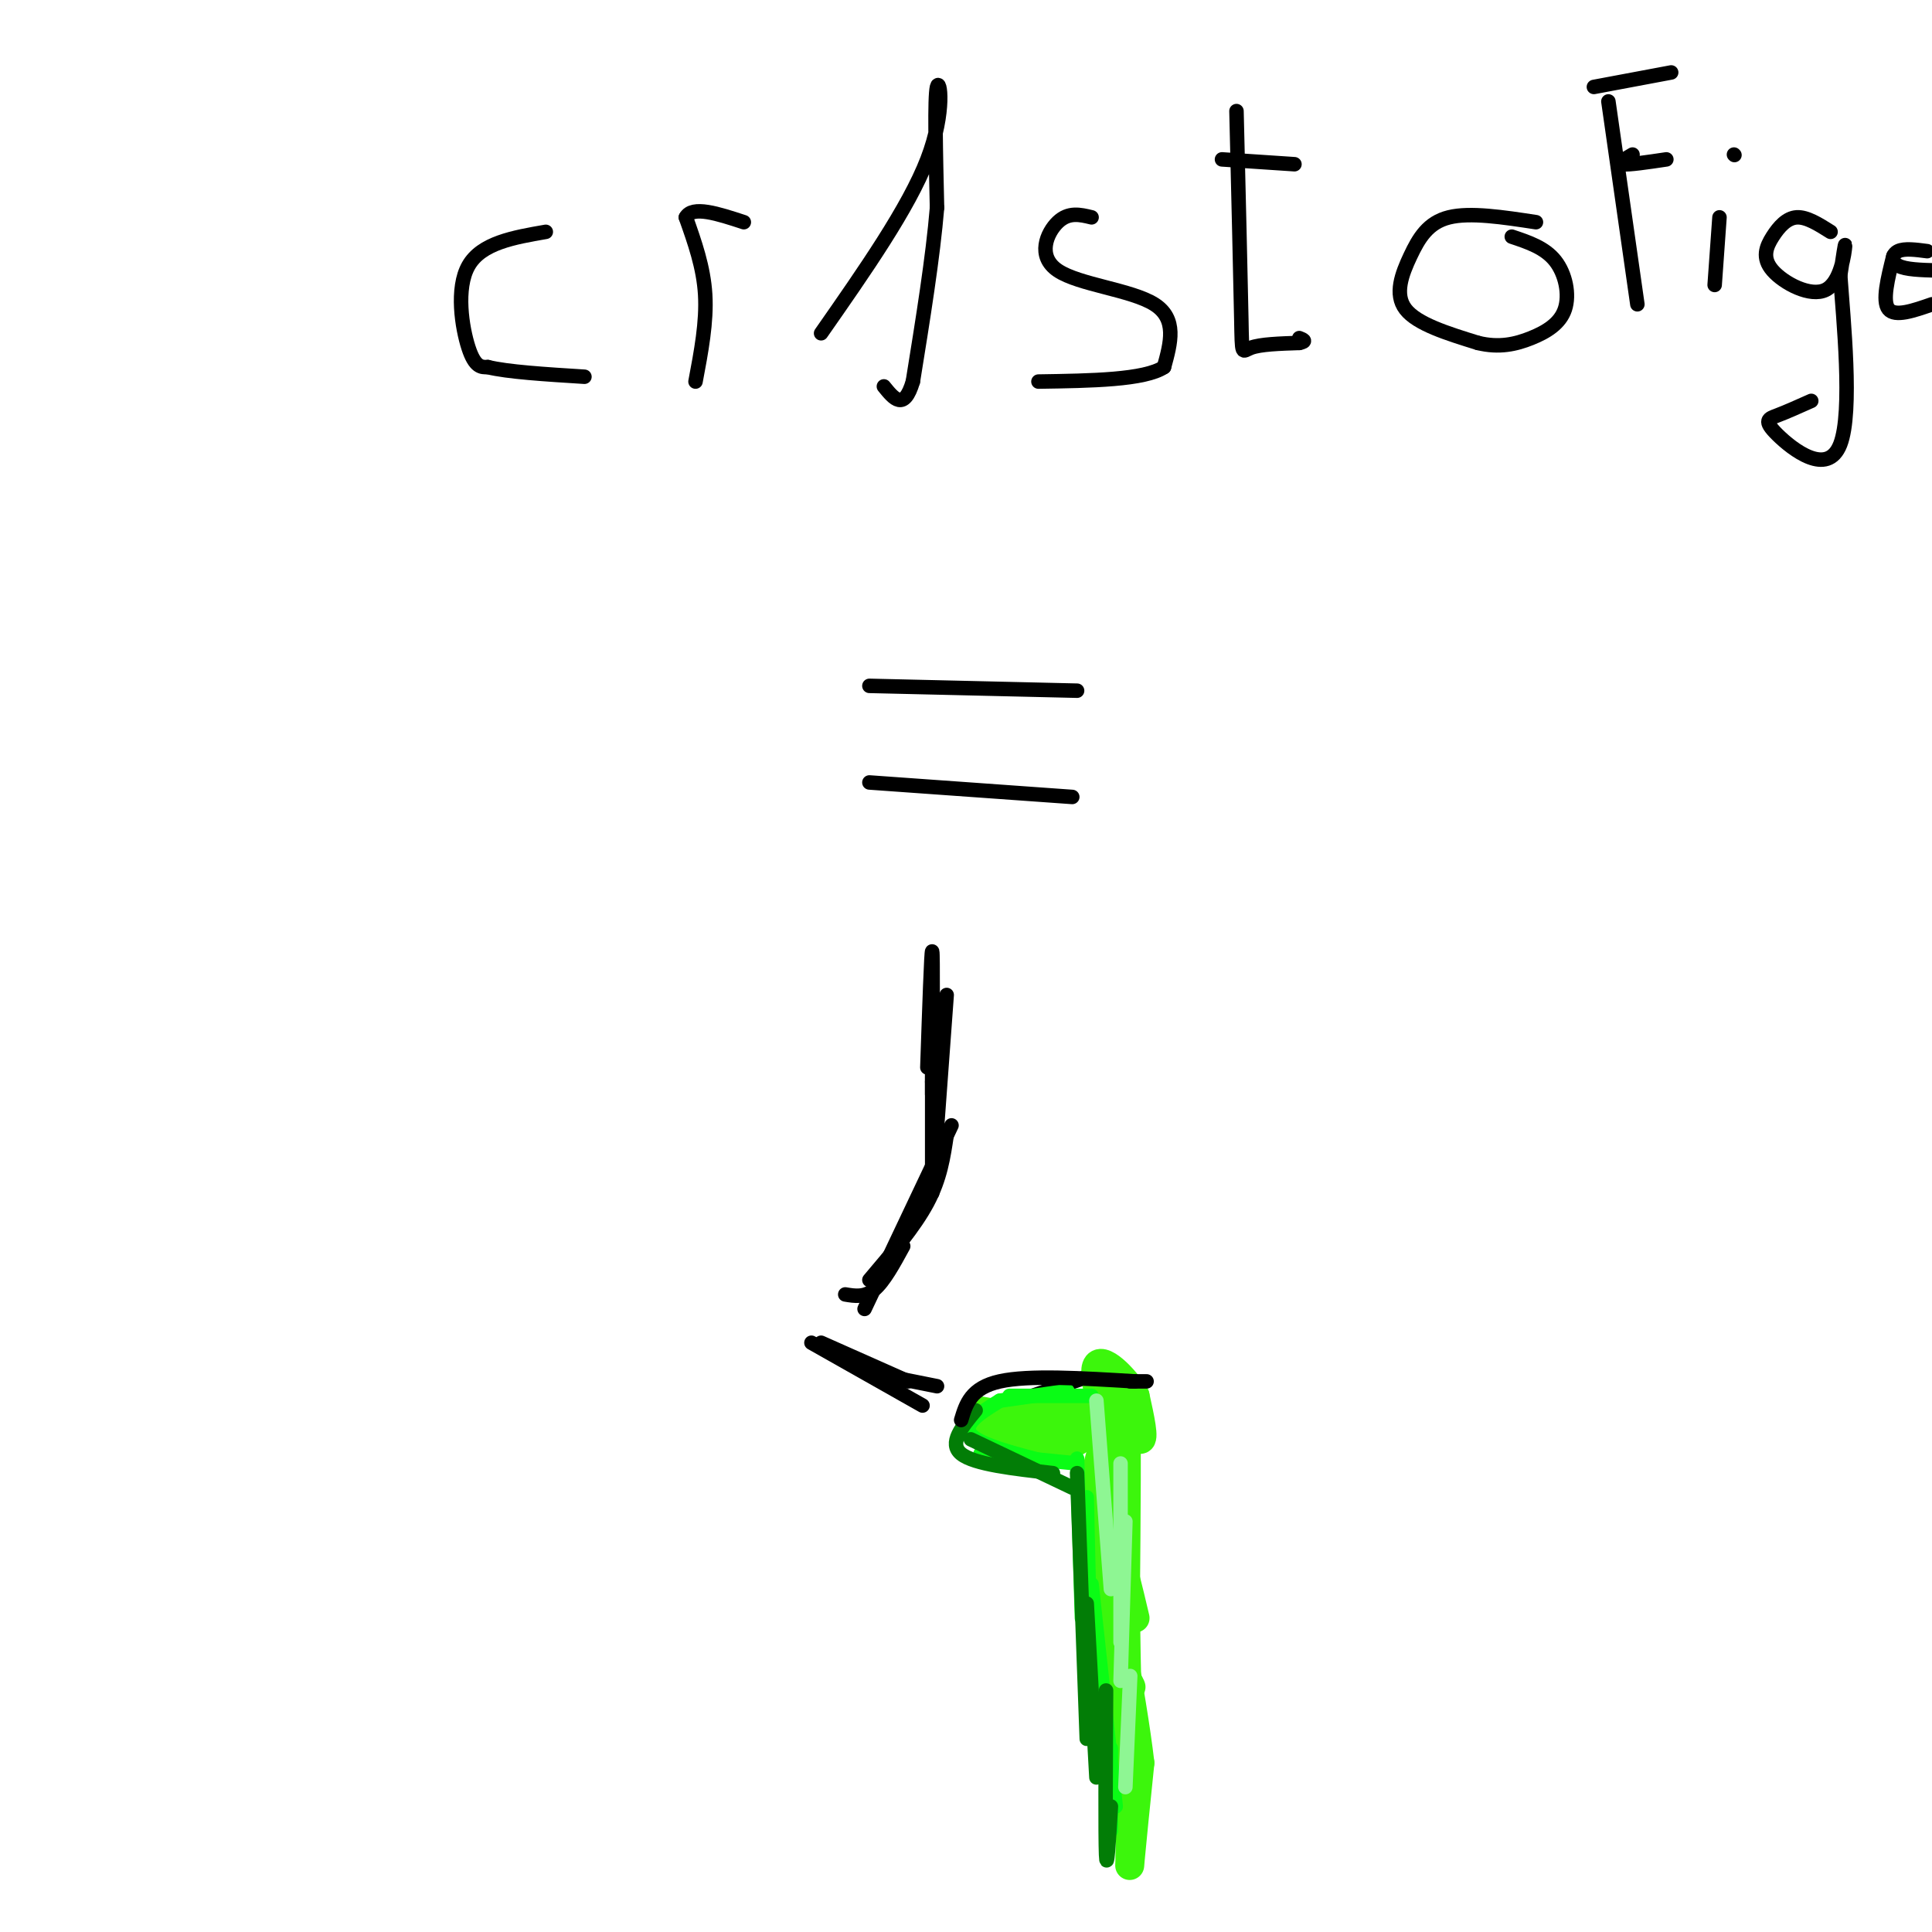 <svg viewBox='0 0 400 400' version='1.1' xmlns='http://www.w3.org/2000/svg' xmlns:xlink='http://www.w3.org/1999/xlink'><g fill='none' stroke='#000000' stroke-width='3' stroke-linecap='round' stroke-linejoin='round'><path d='M113,48c-6.667,1.156 -13.333,2.311 -16,7c-2.667,4.689 -1.333,12.911 0,17c1.333,4.089 2.667,4.044 4,4'/><path d='M101,76c4.000,1.000 12.000,1.500 20,2'/><path d='M144,79c1.167,-6.167 2.333,-12.333 2,-18c-0.333,-5.667 -2.167,-10.833 -4,-16'/><path d='M142,45c1.333,-2.500 6.667,-0.750 12,1'/><path d='M170,69c9.067,-12.978 18.133,-25.956 22,-36c3.867,-10.044 2.533,-17.156 2,-15c-0.533,2.156 -0.267,13.578 0,25'/><path d='M194,43c-0.833,10.167 -2.917,23.083 -5,36'/><path d='M189,79c-1.833,6.167 -3.917,3.583 -6,1'/><path d='M226,45c-2.375,-0.577 -4.750,-1.155 -7,1c-2.250,2.155 -4.375,7.042 0,10c4.375,2.958 15.250,3.988 20,7c4.750,3.012 3.375,8.006 2,13'/><path d='M241,76c-4.000,2.667 -15.000,2.833 -26,3'/><path d='M256,23c0.422,17.467 0.844,34.933 1,43c0.156,8.067 0.044,6.733 2,6c1.956,-0.733 5.978,-0.867 10,-1'/><path d='M269,71c1.667,-0.333 0.833,-0.667 0,-1'/><path d='M253,33c0.000,0.000 15.000,1.000 15,1'/><path d='M318,46c-6.821,-1.042 -13.643,-2.083 -18,-1c-4.357,1.083 -6.250,4.292 -8,8c-1.750,3.708 -3.357,7.917 -1,11c2.357,3.083 8.679,5.042 15,7'/><path d='M306,71c4.384,1.077 7.845,0.268 11,-1c3.155,-1.268 6.003,-2.995 7,-6c0.997,-3.005 0.142,-7.287 -2,-10c-2.142,-2.713 -5.571,-3.856 -9,-5'/><path d='M333,21c0.000,0.000 6.000,42.000 6,42'/><path d='M330,18c0.000,0.000 16.000,-3.000 16,-3'/><path d='M338,32c-1.583,0.917 -3.167,1.833 -2,2c1.167,0.167 5.083,-0.417 9,-1'/><path d='M356,45c0.000,0.000 -1.000,14.000 -1,14'/><path d='M359,32c0.000,0.000 0.100,0.100 0.1,0.1'/><path d='M379,48c-2.473,-1.563 -4.945,-3.126 -7,-3c-2.055,0.126 -3.691,1.940 -5,4c-1.309,2.060 -2.289,4.367 0,7c2.289,2.633 7.847,5.594 11,4c3.153,-1.594 3.901,-7.741 4,-9c0.099,-1.259 -0.450,2.371 -1,6'/><path d='M381,57c0.611,8.922 2.638,28.226 0,35c-2.638,6.774 -9.941,1.016 -13,-2c-3.059,-3.016 -1.874,-3.290 0,-4c1.874,-0.710 4.437,-1.855 7,-3'/><path d='M392,53c-1.167,4.667 -2.333,9.333 -1,11c1.333,1.667 5.167,0.333 9,-1'/><path d='M399,52c-2.356,-0.311 -4.711,-0.622 -6,0c-1.289,0.622 -1.511,2.178 0,3c1.511,0.822 4.756,0.911 8,1'/><path d='M180,142c0.000,0.000 43.000,1.000 43,1'/><path d='M180,162c0.000,0.000 42.000,3.000 42,3'/><path d='M168,278c0.000,0.000 23.000,13.000 23,13'/><path d='M208,291c0.000,0.000 23.000,-8.000 23,-8'/><path d='M196,206c0.000,0.000 -3.000,41.000 -3,41'/><path d='M196,235c-0.667,4.500 -1.333,9.000 -4,14c-2.667,5.000 -7.333,10.500 -12,16'/><path d='M187,258c-2.000,3.667 -4.000,7.333 -6,9c-2.000,1.667 -4.000,1.333 -6,1'/></g>
<g fill='none' stroke='#3CF60C' stroke-width='6' stroke-linecap='round' stroke-linejoin='round'><path d='M223,292c-2.876,-0.265 -5.751,-0.530 -8,0c-2.249,0.530 -3.871,1.853 -2,2c1.871,0.147 7.234,-0.884 7,0c-0.234,0.884 -6.067,3.681 -7,4c-0.933,0.319 3.033,-1.841 7,-4'/><path d='M220,294c2.857,0.345 6.500,3.208 7,3c0.500,-0.208 -2.143,-3.488 -2,-5c0.143,-1.512 3.071,-1.256 6,-1'/><path d='M231,291c0.931,4.541 0.260,16.392 0,16c-0.260,-0.392 -0.108,-13.029 -1,-13c-0.892,0.029 -2.826,12.722 -3,15c-0.174,2.278 1.413,-5.861 3,-14'/><path d='M230,295c-0.367,0.194 -2.783,7.679 -4,14c-1.217,6.321 -1.233,11.478 0,7c1.233,-4.478 3.717,-18.590 4,-17c0.283,1.590 -1.633,18.883 -2,23c-0.367,4.117 0.817,-4.941 2,-14'/><path d='M230,308c-0.250,2.179 -1.875,14.625 -1,24c0.875,9.375 4.250,15.679 5,17c0.750,1.321 -1.125,-2.339 -3,-6'/><path d='M231,343c-0.905,0.655 -1.667,5.292 -1,10c0.667,4.708 2.762,9.488 3,1c0.238,-8.488 -1.381,-30.244 -3,-52'/><path d='M230,302c0.111,-11.200 1.889,-13.200 0,-13c-1.889,0.200 -7.444,2.600 -13,5'/><path d='M217,294c-5.578,0.156 -13.022,-1.956 -15,-2c-1.978,-0.044 1.511,1.978 5,4'/><path d='M207,296c2.793,1.990 7.274,4.967 12,4c4.726,-0.967 9.695,-5.876 9,-8c-0.695,-2.124 -7.056,-1.464 -9,-1c-1.944,0.464 0.528,0.732 3,1'/><path d='M222,292c1.619,-0.595 4.167,-2.583 7,-1c2.833,1.583 5.952,6.738 7,7c1.048,0.262 0.024,-4.369 -1,-9'/><path d='M235,289c-2.179,-3.738 -7.125,-8.583 -8,-6c-0.875,2.583 2.321,12.595 4,15c1.679,2.405 1.839,-2.798 2,-8'/><path d='M233,290c0.333,5.667 0.167,23.833 0,42'/><path d='M233,332c0.167,14.333 0.583,29.167 1,44'/><path d='M234,376c0.067,9.733 -0.267,12.067 0,9c0.267,-3.067 1.133,-11.533 2,-20'/><path d='M236,365c-1.600,-13.911 -6.600,-38.689 -8,-48c-1.400,-9.311 0.800,-3.156 3,3'/><path d='M231,320c1.167,3.000 2.583,9.000 4,15'/></g>
<g fill='none' stroke='#0AFC15' stroke-width='3' stroke-linecap='round' stroke-linejoin='round'><path d='M226,289c0.000,0.000 -17.000,0.000 -17,0'/><path d='M221,288c0.000,0.000 -14.000,2.000 -14,2'/><path d='M207,290c-3.917,2.417 -7.833,4.833 -6,7c1.833,2.167 9.417,4.083 17,6'/><path d='M203,301c0.000,0.000 20.000,2.000 20,2'/><path d='M223,302c0.000,0.000 1.000,33.000 1,33'/><path d='M225,310c0.333,15.250 0.667,30.500 1,36c0.333,5.500 0.667,1.250 1,-3'/><path d='M226,328c0.000,0.000 5.000,46.000 5,46'/><path d='M230,362c0.000,0.000 0.000,17.000 0,17'/></g>
<g fill='none' stroke='#8EF693' stroke-width='3' stroke-linecap='round' stroke-linejoin='round'><path d='M227,290c0.000,0.000 3.000,39.000 3,39'/><path d='M232,303c0.000,0.000 0.000,37.000 0,37'/><path d='M233,315c0.000,0.000 -1.000,33.000 -1,33'/><path d='M234,347c0.000,0.000 -1.000,23.000 -1,23'/></g>
<g fill='none' stroke='#027D06' stroke-width='3' stroke-linecap='round' stroke-linejoin='round'><path d='M202,292c-2.833,3.417 -5.667,6.833 -3,9c2.667,2.167 10.833,3.083 19,4'/><path d='M201,298c0.000,0.000 21.000,10.000 21,10'/><path d='M223,305c0.000,0.000 2.000,55.000 2,55'/><path d='M225,332c0.000,0.000 2.000,36.000 2,36'/><path d='M229,350c-0.083,15.000 -0.167,30.000 0,34c0.167,4.000 0.583,-3.000 1,-10'/></g>
<g fill='none' stroke='#000000' stroke-width='3' stroke-linecap='round' stroke-linejoin='round'><path d='M199,294c1.000,-3.333 2.000,-6.667 8,-8c6.000,-1.333 17.000,-0.667 28,0'/><path d='M235,286c4.500,0.000 1.750,0.000 -1,0'/><path d='M194,287c0.000,0.000 -10.000,-2.000 -10,-2'/><path d='M188,286c0.000,0.000 -18.000,-8.000 -18,-8'/><path d='M179,271c0.000,0.000 18.000,-38.000 18,-38'/><path d='M193,245c0.000,0.000 0.000,-39.000 0,-39'/><path d='M192,221c0.417,-12.250 0.833,-24.500 1,-24c0.167,0.500 0.083,13.750 0,27'/><path d='M193,224c0.000,4.500 0.000,2.250 0,0'/></g>
</svg>